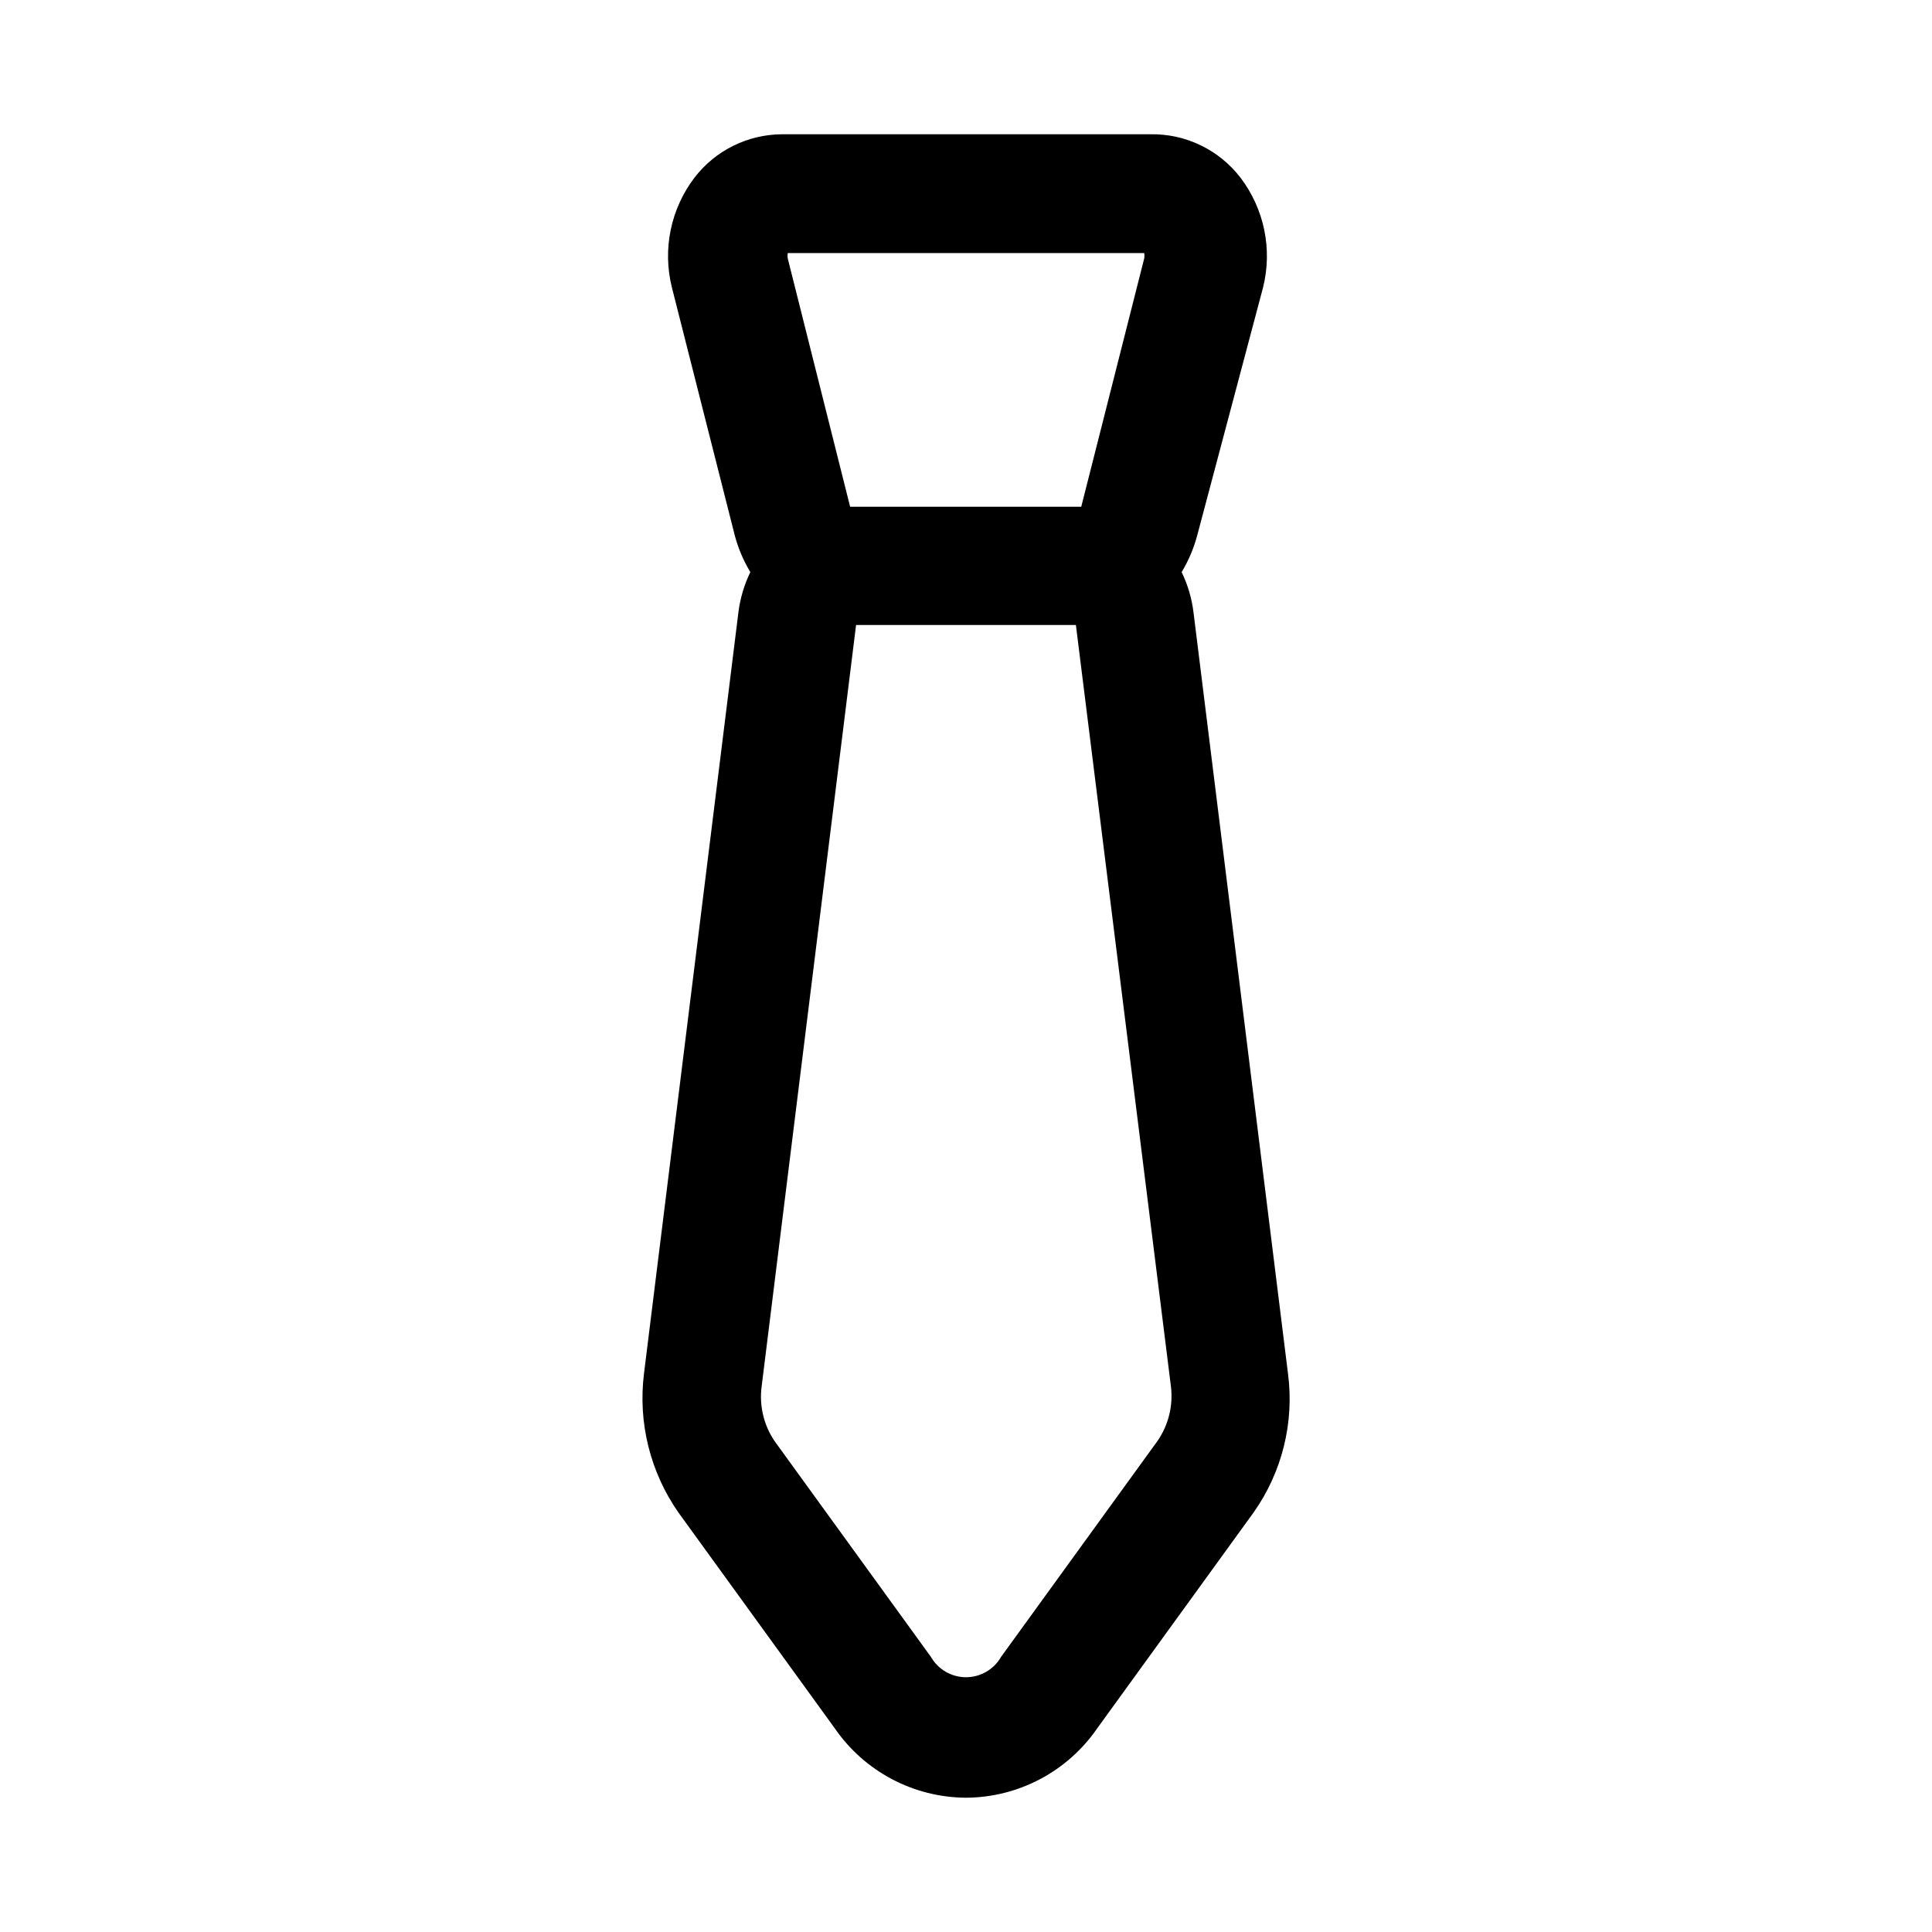 <?xml version="1.0" encoding="UTF-8"?>
<!-- Uploaded to: ICON Repo, www.iconrepo.com, Generator: ICON Repo Mixer Tools -->
<svg fill="#000000" width="800px" height="800px" version="1.1" viewBox="144 144 512 512" xmlns="http://www.w3.org/2000/svg">
 <path d="m485.33 508-25.035-201.68c-0.449-3.719-1.512-7.336-3.148-10.703 1.805-2.996 3.184-6.231 4.094-9.605l17.477-65.809c2.531-10.113 0.332-20.832-5.984-29.129-5.699-7.414-14.578-11.68-23.93-11.492h-97.613c-9.074 0.059-17.613 4.301-23.145 11.492-6.312 8.297-8.516 19.016-5.981 29.129l16.688 65.809c0.91 3.375 2.289 6.609 4.094 9.605-1.613 3.32-2.676 6.883-3.148 10.547l-25.035 201.84c-1.617 12.984 1.637 26.113 9.133 36.84l41.406 57.152c7.887 11.465 20.883 18.344 34.797 18.418 13.914-0.074 26.91-6.953 34.793-18.418l41.406-57.152c7.566-10.695 10.828-23.848 9.133-36.84zm-38.102-296.93c0.082 0.469 0.082 0.949 0 1.418l-16.688 65.809h-61.246l-16.531-65.809c-0.082-0.469-0.082-0.949 0-1.418zm-87.852 97.457h1.73-5.984zm91.316 217.42-41.406 57.152c-1.91 3.328-5.453 5.383-9.289 5.383-3.84 0-7.383-2.055-9.289-5.383l-41.41-57.152c-2.887-4.238-4.121-9.395-3.461-14.484l25.031-201.84h-2.519 60.773l25.191 201.84c0.613 5.109-0.676 10.266-3.621 14.484z"/>
</svg>
